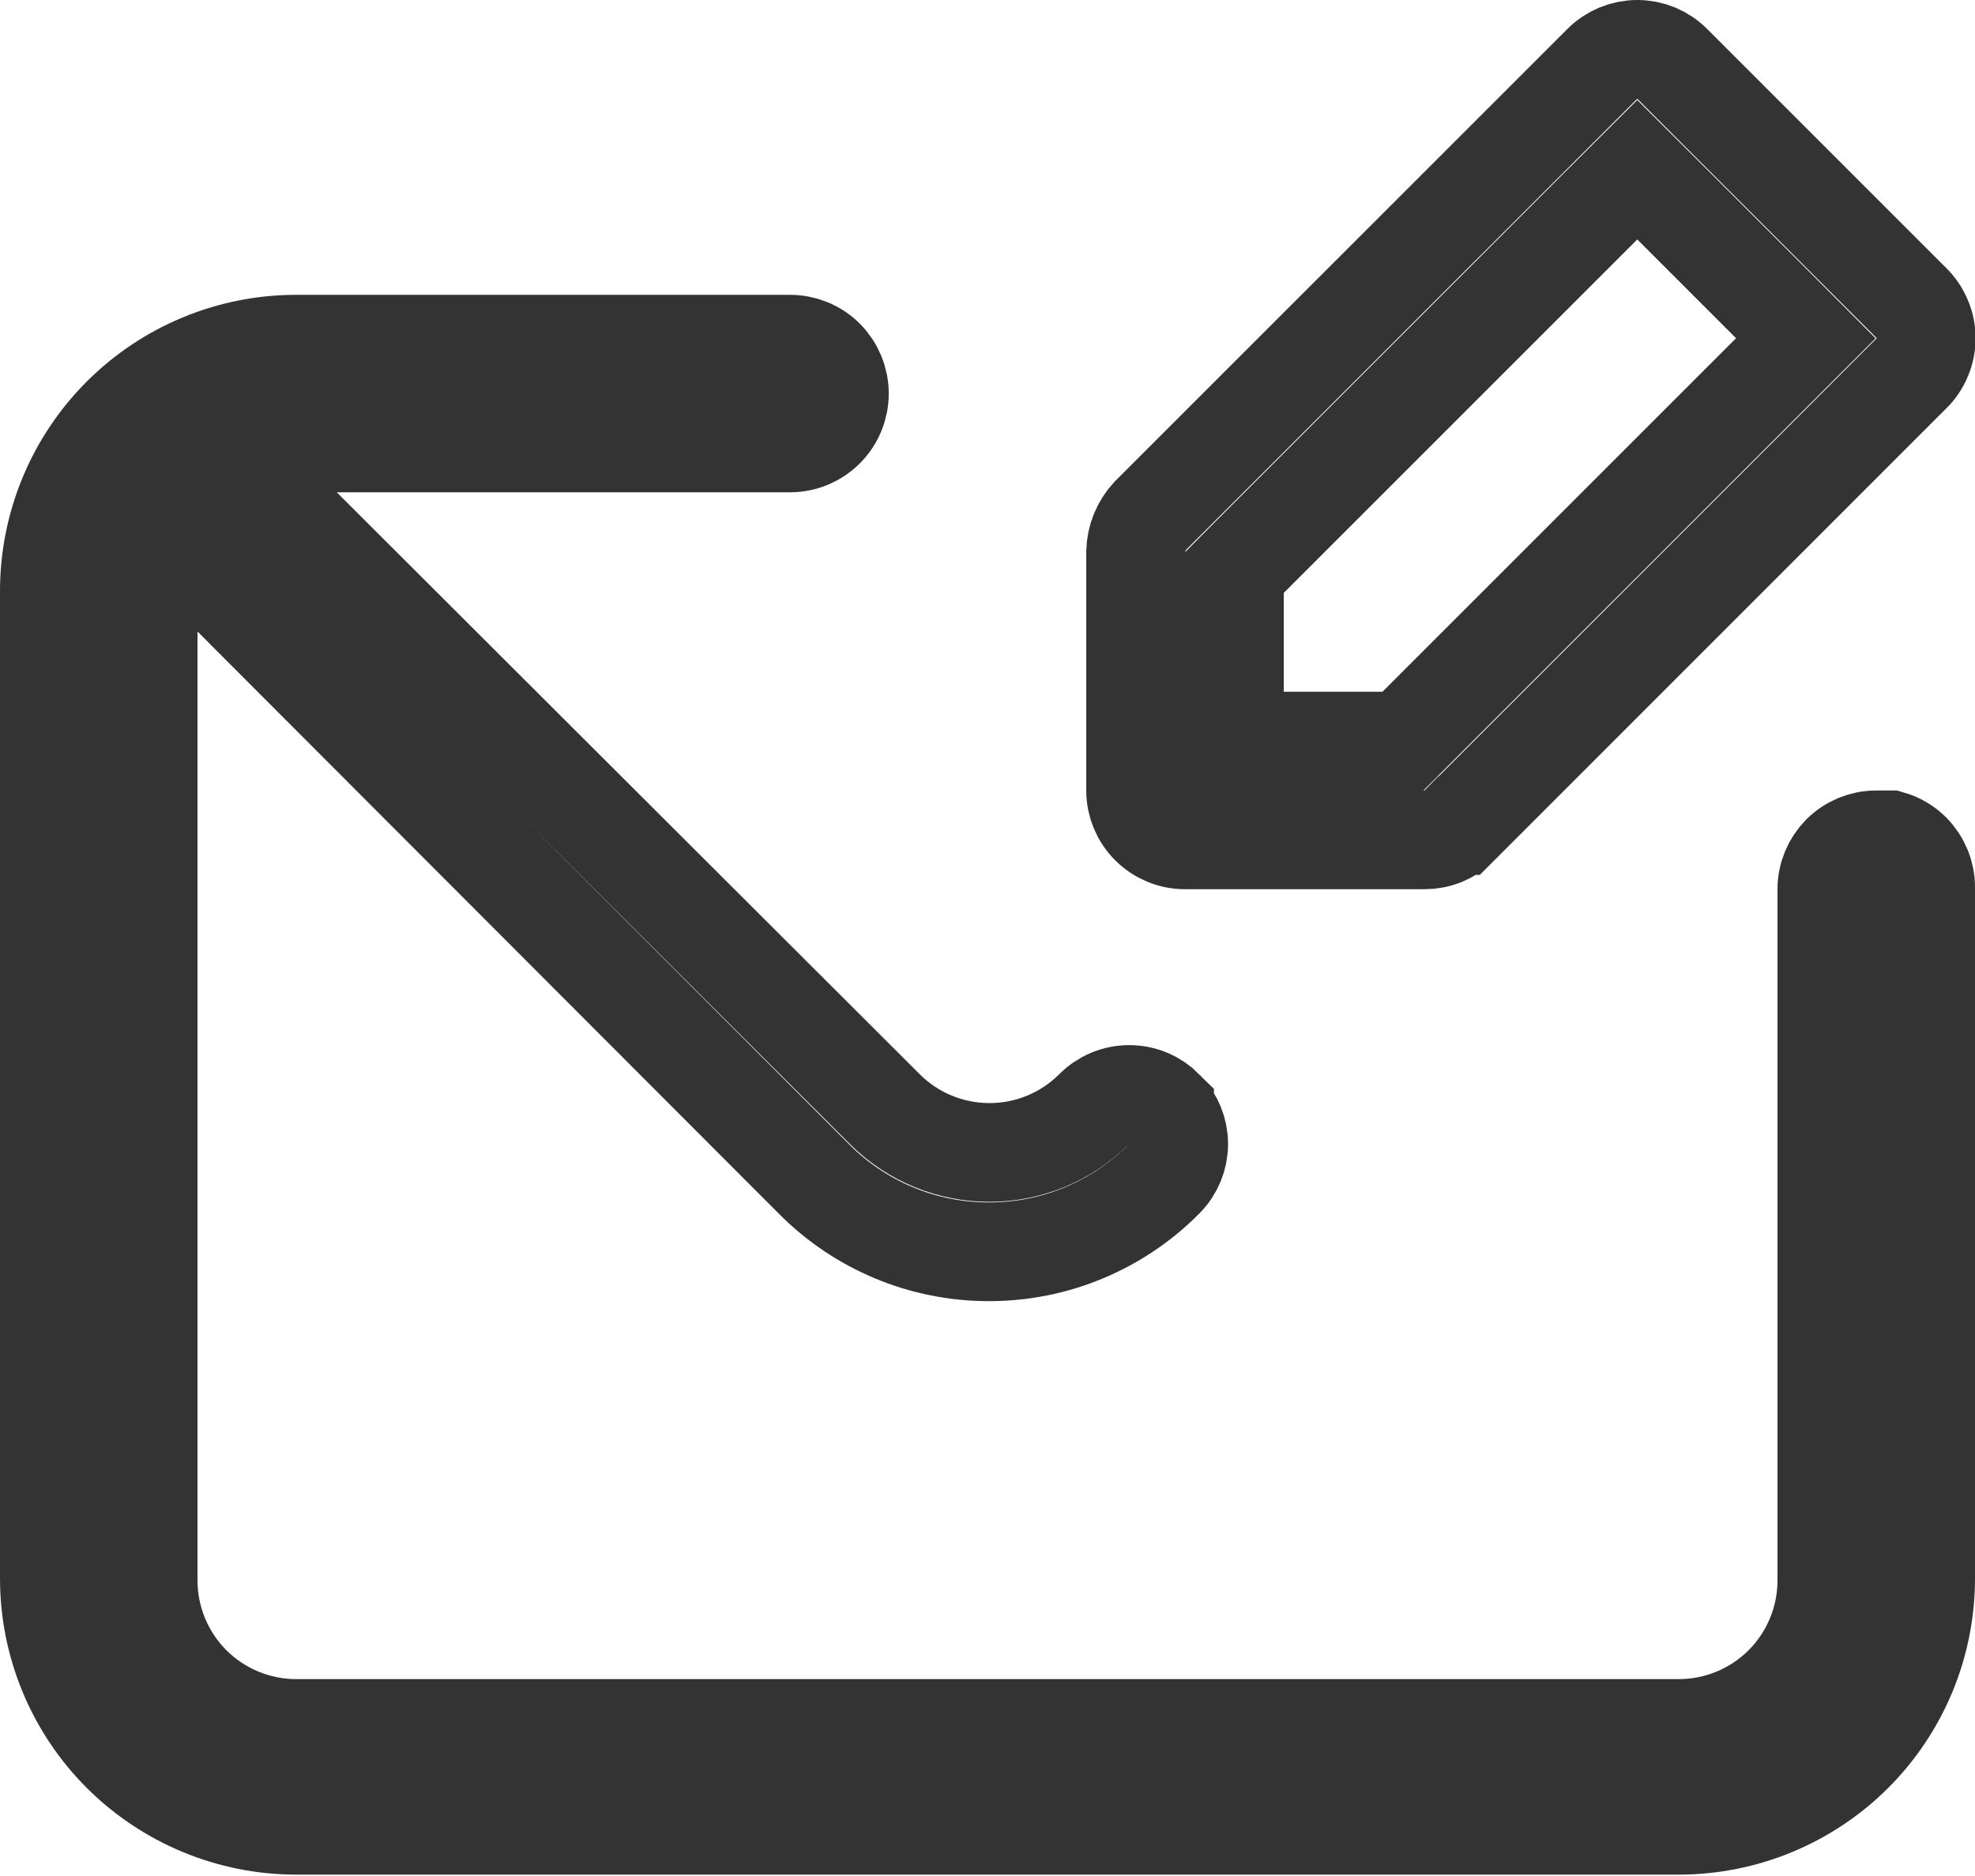 <svg width="20" height="19" viewBox="0 0 20 19" fill="none" xmlns="http://www.w3.org/2000/svg">
<path d="M14.423 8.506V8.506H14.42H12C11.867 8.506 11.74 8.453 11.646 8.359C11.553 8.266 11.5 8.138 11.5 8.006V5.59C11.503 5.454 11.556 5.324 11.648 5.224L16.224 0.649L16.225 0.648C16.271 0.601 16.327 0.564 16.388 0.538C16.449 0.513 16.514 0.5 16.58 0.5C16.646 0.5 16.711 0.513 16.772 0.538C16.833 0.564 16.889 0.601 16.935 0.648L16.936 0.649L19.356 3.069L19.358 3.071C19.405 3.117 19.442 3.173 19.467 3.234C19.493 3.294 19.506 3.36 19.506 3.426C19.506 3.492 19.493 3.557 19.467 3.618C19.442 3.679 19.405 3.734 19.358 3.781L19.356 3.782L14.778 8.361C14.778 8.361 14.777 8.361 14.777 8.361C14.731 8.408 14.675 8.444 14.615 8.469C14.554 8.494 14.489 8.506 14.423 8.506ZM12.646 5.652L12.5 5.799V6.006V7.006V7.506H13H14H14.207L14.354 7.359L17.934 3.779L18.287 3.426L17.934 3.072L16.934 2.072L16.58 1.719L16.226 2.072L12.646 5.652ZM19 8.506H19.14C19.22 8.529 19.294 8.572 19.354 8.632C19.447 8.726 19.5 8.853 19.5 8.986V15.986C19.5 16.649 19.237 17.285 18.768 17.754C18.299 18.222 17.663 18.486 17 18.486H3C2.337 18.486 1.701 18.222 1.232 17.754C0.763 17.285 0.5 16.649 0.5 15.986V5.986C0.5 5.323 0.763 4.687 1.232 4.218C1.701 3.749 2.337 3.486 3 3.486H8C8.133 3.486 8.26 3.538 8.354 3.632C8.447 3.726 8.5 3.853 8.5 3.986C8.5 4.118 8.447 4.246 8.354 4.339C8.26 4.433 8.133 4.486 8 4.486H3.41H2.201L3.057 5.34L8.967 11.24L8.967 11.24L8.97 11.243C9.25 11.518 9.627 11.672 10.02 11.672C10.413 11.672 10.79 11.518 11.07 11.243L11.07 11.243L11.078 11.235C11.124 11.188 11.18 11.15 11.241 11.124C11.303 11.098 11.368 11.085 11.435 11.085C11.502 11.085 11.568 11.098 11.629 11.124C11.69 11.15 11.746 11.188 11.793 11.235L11.793 11.236C11.884 11.329 11.936 11.455 11.936 11.586C11.936 11.716 11.885 11.842 11.793 11.935C11.561 12.171 11.284 12.357 10.979 12.485C10.674 12.613 10.346 12.678 10.015 12.678C9.684 12.678 9.356 12.613 9.051 12.485C8.745 12.357 8.468 12.17 8.236 11.934L8.236 11.934L8.234 11.932L2.354 6.043L1.5 5.187V6.396V16.006C1.5 16.404 1.658 16.785 1.939 17.067C2.221 17.348 2.602 17.506 3 17.506H17C17.398 17.506 17.779 17.348 18.061 17.067C18.342 16.785 18.5 16.404 18.5 16.006V9.006C18.5 8.873 18.553 8.746 18.646 8.652C18.74 8.558 18.867 8.506 19 8.506Z" stroke="#333333"/>
</svg>
